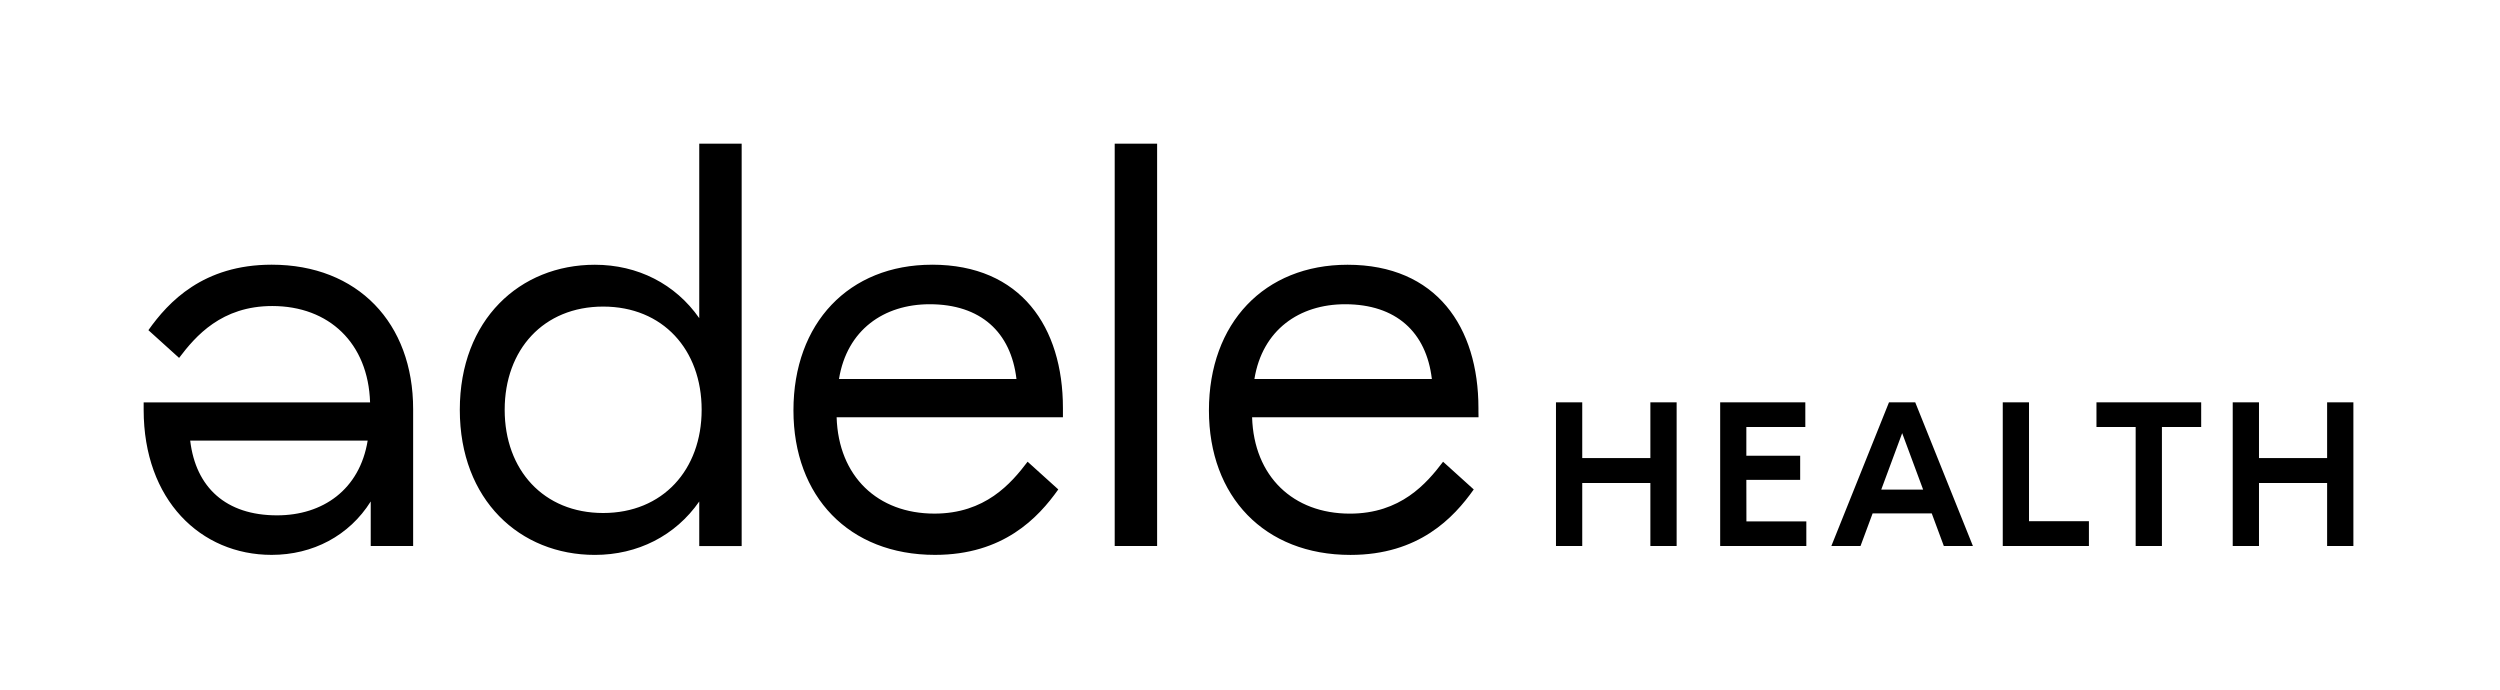 <?xml version="1.0" encoding="utf-8"?>
<svg xmlns="http://www.w3.org/2000/svg" fill="none" height="100%" overflow="visible" preserveAspectRatio="none" style="display: block;" viewBox="0 0 203 56" width="100%">
<g id="SideBlue">
<path d="M134.01 32.672H136.143V44.335H134.01V39.22H128.478V44.335H126.345V32.672H128.478V37.193H134.01V32.672ZM141.809 42.335H146.674V44.335H139.678V32.672H146.592V34.67H141.803V37.004H146.174V38.965H141.803L141.809 42.335ZM157.839 44.335L156.857 41.686H152.057L151.074 44.335H148.706L153.385 32.672H155.518L160.2 44.335H157.839ZM152.758 39.753H156.157L154.457 35.171L152.758 39.753ZM164.755 32.672V42.319H169.62V44.335H162.624V32.672H164.755ZM178.736 32.672V34.67H175.548V44.335H173.416V34.67H170.233V32.672H178.736ZM188.962 32.672H191.095V44.335H188.962V39.22H183.43V44.335H181.297V32.672H183.43V37.193H188.962V32.672ZM22.06 21.493C16.506 21.493 13.68 24.507 12.05 26.81L14.542 29.062C15.883 27.29 17.987 24.849 22.108 24.849C26.713 24.849 29.901 27.862 30.05 32.673H11.665V33.277C11.665 40.602 16.294 45.056 22.057 45.056C25.4 45.056 28.358 43.503 30.103 40.719V44.337H33.547V33.226C33.553 26.235 29.052 21.493 22.06 21.493ZM22.49 41.846C18.354 41.846 15.893 39.585 15.444 35.776H29.855C29.206 39.76 26.214 41.846 22.497 41.846H22.49ZM56.779 25.833C54.841 23.054 51.777 21.498 48.302 21.498C42.221 21.498 37.336 25.952 37.336 33.279C37.336 40.606 42.221 45.058 48.302 45.058C51.778 45.058 54.847 43.501 56.779 40.721V44.34H60.223V11.665H56.779V25.833ZM48.976 41.656C44.14 41.656 40.98 38.16 40.98 33.276C40.98 28.391 44.132 24.894 48.976 24.894C53.82 24.894 56.974 28.39 56.974 33.273C56.974 38.157 53.809 41.656 48.976 41.656ZM75.682 21.495C68.93 21.495 64.428 26.232 64.428 33.324C64.428 40.315 68.93 45.056 75.922 45.056C81.476 45.056 84.302 42.043 85.933 39.741L83.442 37.491C82.101 39.262 79.997 41.705 75.876 41.705C71.271 41.705 68.083 38.691 67.934 33.88H86.31V33.133C86.31 26.57 82.91 21.493 75.679 21.493L75.682 21.495ZM68.126 30.774C68.772 26.791 71.768 24.704 75.49 24.704C79.626 24.704 82.088 26.965 82.537 30.774H68.126ZM120.049 33.363V33.135C120.049 26.569 116.649 21.498 109.418 21.498C102.666 21.498 98.165 26.234 98.165 33.326C98.165 40.317 102.666 45.059 109.657 45.059C115.212 45.059 118.038 42.045 119.668 39.743L117.178 37.493C115.837 39.264 113.733 41.707 109.612 41.707C105.007 41.707 101.818 38.693 101.67 33.883H120.056L120.049 33.363ZM101.858 30.774C102.503 26.791 105.5 24.704 109.222 24.704C113.359 24.704 115.819 26.965 116.267 30.774H101.858ZM90.514 44.336H93.958V11.665H90.514V44.336Z" fill="black" id="Vector"/>
</g>
</svg>